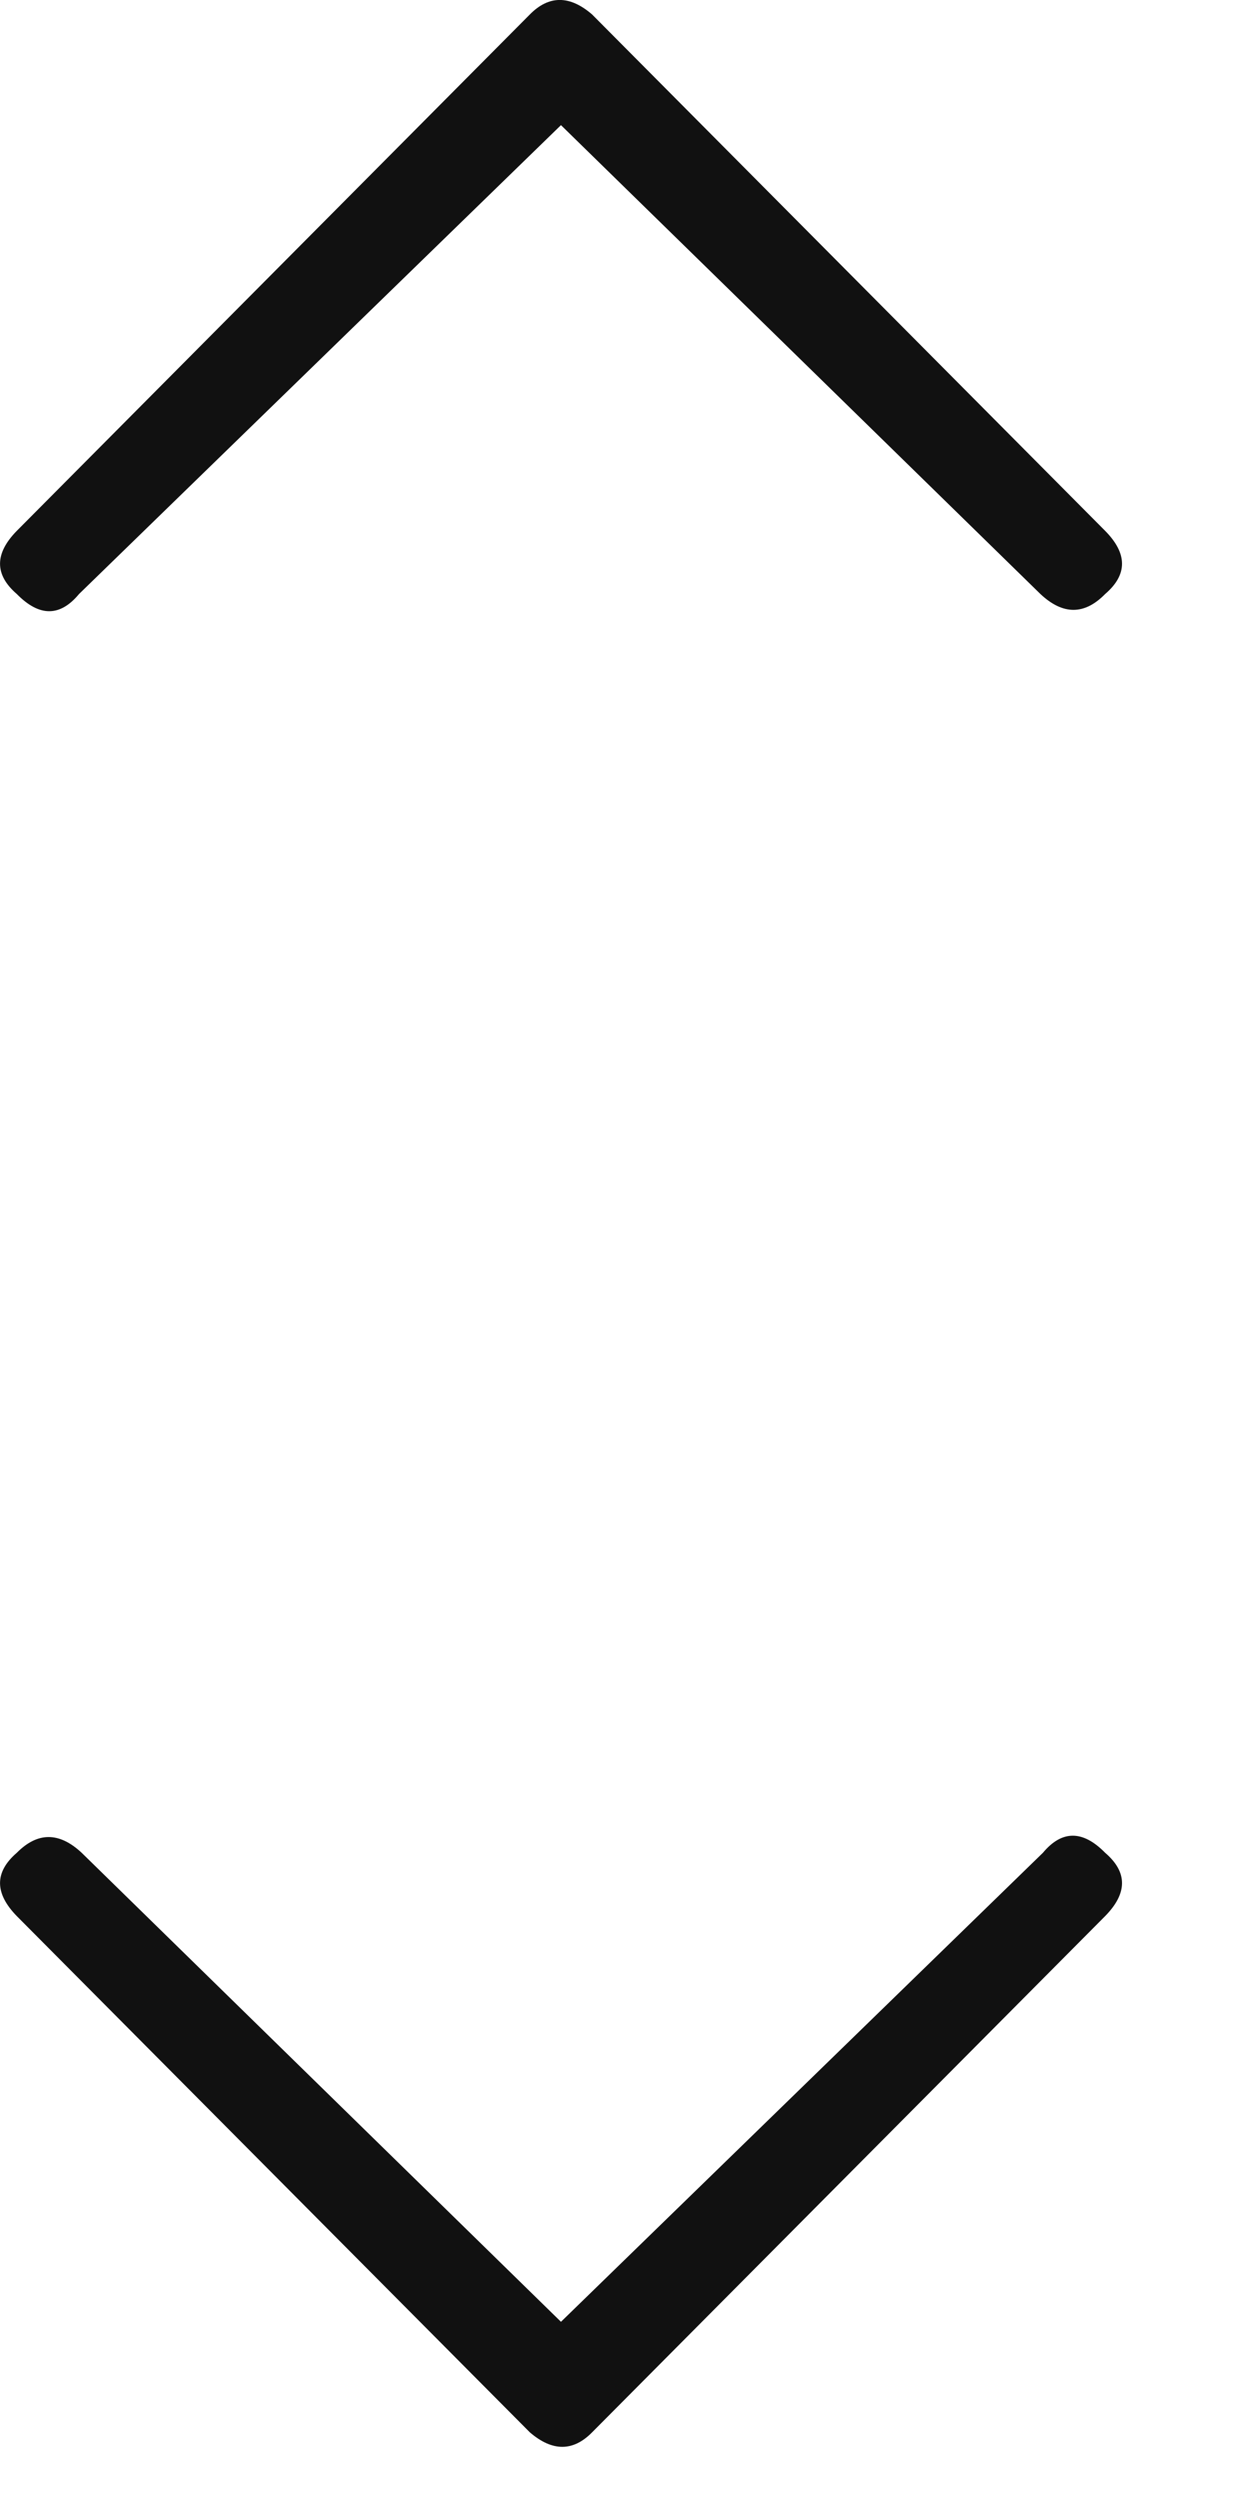 <svg width="9" height="18" viewBox="0 0 9 18" fill="none" xmlns="http://www.w3.org/2000/svg">
<path d="M0.588 13.34L4.039 16.717L7.509 13.34C7.646 13.176 7.796 13.176 7.957 13.34C8.119 13.479 8.119 13.631 7.957 13.796L4.263 17.513C4.126 17.652 3.977 17.652 3.815 17.513L0.121 13.796C-0.04 13.631 -0.04 13.479 0.121 13.34C0.271 13.189 0.426 13.189 0.588 13.34Z" fill="#111111"/>
<path d="M7.491 4.277L4.039 0.901L0.569 4.277C0.432 4.442 0.283 4.442 0.121 4.277C-0.04 4.138 -0.04 3.986 0.121 3.822L3.815 0.104C3.952 -0.035 4.102 -0.035 4.263 0.104L7.957 3.822C8.119 3.986 8.119 4.138 7.957 4.277C7.808 4.429 7.653 4.429 7.491 4.277Z" fill="#111111"/>
</svg>
